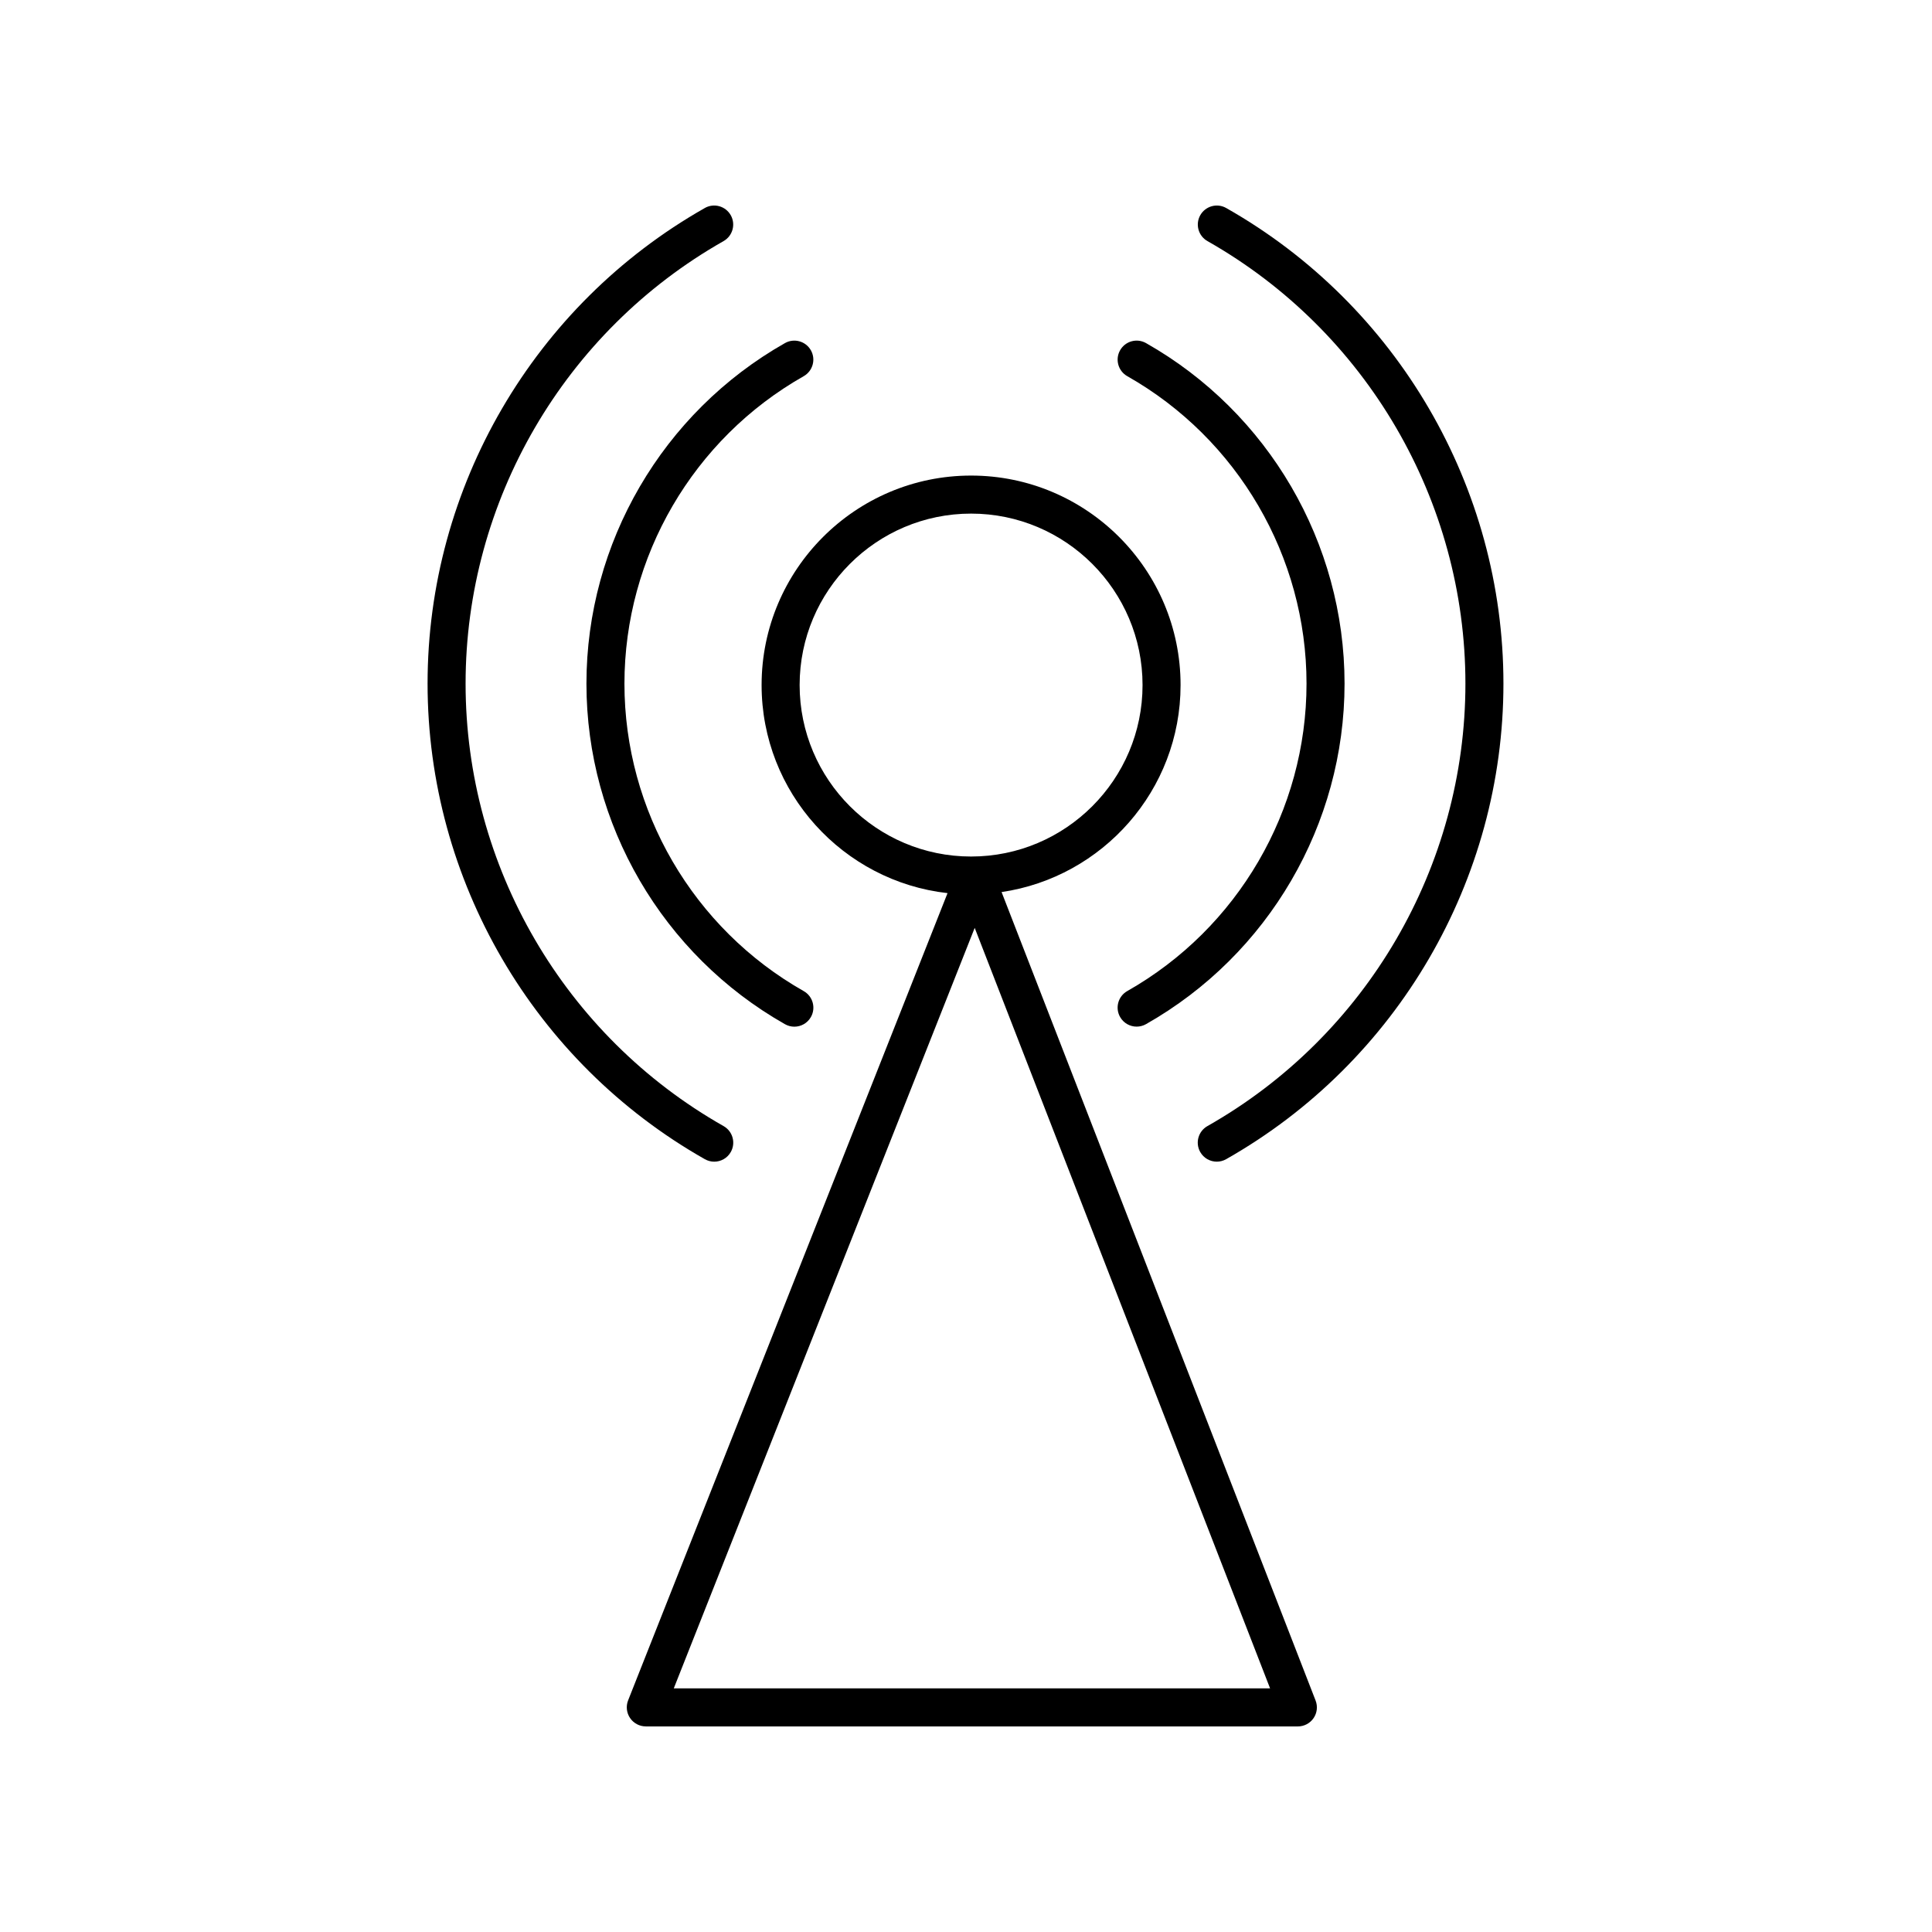 <?xml version="1.0" encoding="UTF-8"?>
<!-- Uploaded to: ICON Repo, www.svgrepo.com, Generator: ICON Repo Mixer Tools -->
<svg fill="#000000" width="800px" height="800px" version="1.1" viewBox="144 144 512 512" xmlns="http://www.w3.org/2000/svg">
 <g>
  <path d="m440.84 236.82c-1.371 2.418-0.523 5.496 1.898 6.867 29.301 16.609 47.504 47.832 47.504 81.477 0 33.645-18.203 64.871-47.508 81.48-2.418 1.371-3.269 4.449-1.898 6.867 0.926 1.637 2.629 2.555 4.387 2.555 0.84 0 1.691-0.211 2.481-0.656 32.457-18.398 52.617-52.98 52.617-90.254-0.004-37.27-20.164-71.836-52.613-90.234-2.426-1.371-5.492-0.527-6.867 1.898z"/>
  <path d="m532.35 325.16c0 48.43-26.203 93.367-68.379 117.27-2.418 1.371-3.269 4.449-1.898 6.867 0.926 1.637 2.629 2.555 4.387 2.555 0.84 0 1.691-0.211 2.481-0.656 45.328-25.695 73.484-73.988 73.484-126.04 0-52.043-28.152-100.34-73.469-126.03-2.418-1.371-5.496-0.52-6.867 1.898-1.371 2.418-0.523 5.496 1.898 6.867 42.168 23.914 68.363 68.848 68.363 117.27z"/>
  <path d="m356.99 243.69c2.418-1.371 3.269-4.449 1.898-6.867-1.371-2.418-4.449-3.269-6.867-1.898-32.449 18.398-52.609 52.977-52.609 90.246 0 37.273 20.164 71.848 52.617 90.254 0.785 0.441 1.637 0.656 2.481 0.656 1.758 0 3.461-0.918 4.387-2.555 1.371-2.418 0.523-5.496-1.898-6.867-29.305-16.609-47.516-47.836-47.516-81.48 0.004-33.648 18.207-64.879 47.508-81.488z"/>
  <path d="m330.78 199.13c-45.324 25.699-73.469 73.988-73.469 126.03 0 52.055 28.156 100.35 73.484 126.04 0.785 0.441 1.637 0.656 2.481 0.656 1.758 0 3.461-0.918 4.387-2.555 1.371-2.418 0.523-5.496-1.898-6.867-42.18-23.906-68.379-68.844-68.379-117.27 0-48.422 26.199-93.355 68.367-117.27 2.418-1.371 3.269-4.449 1.898-6.867-1.375-2.422-4.449-3.273-6.871-1.902z"/>
  <path d="m315.14 601.52h172.81c1.664 0 3.219-0.82 4.156-2.191 0.941-1.371 1.145-3.117 0.539-4.672l-83.215-214.25c26.781-3.934 47.434-27 47.434-54.859 0-30.613-24.902-55.516-55.516-55.516-30.613 0-55.516 24.902-55.516 55.516 0 28.5 21.598 52.027 49.277 55.141l-84.652 213.93c-0.613 1.551-0.418 3.305 0.52 4.684 0.938 1.383 2.496 2.211 4.164 2.211zm40.77-275.97c0-25.055 20.383-45.438 45.438-45.438 25.055 0 45.438 20.383 45.438 45.438 0 25.055-20.383 45.438-45.438 45.438-25.055 0.004-45.438-20.383-45.438-45.438zm46.395 64.348 78.281 201.54h-158.03z"/>
 </g>
</svg>
